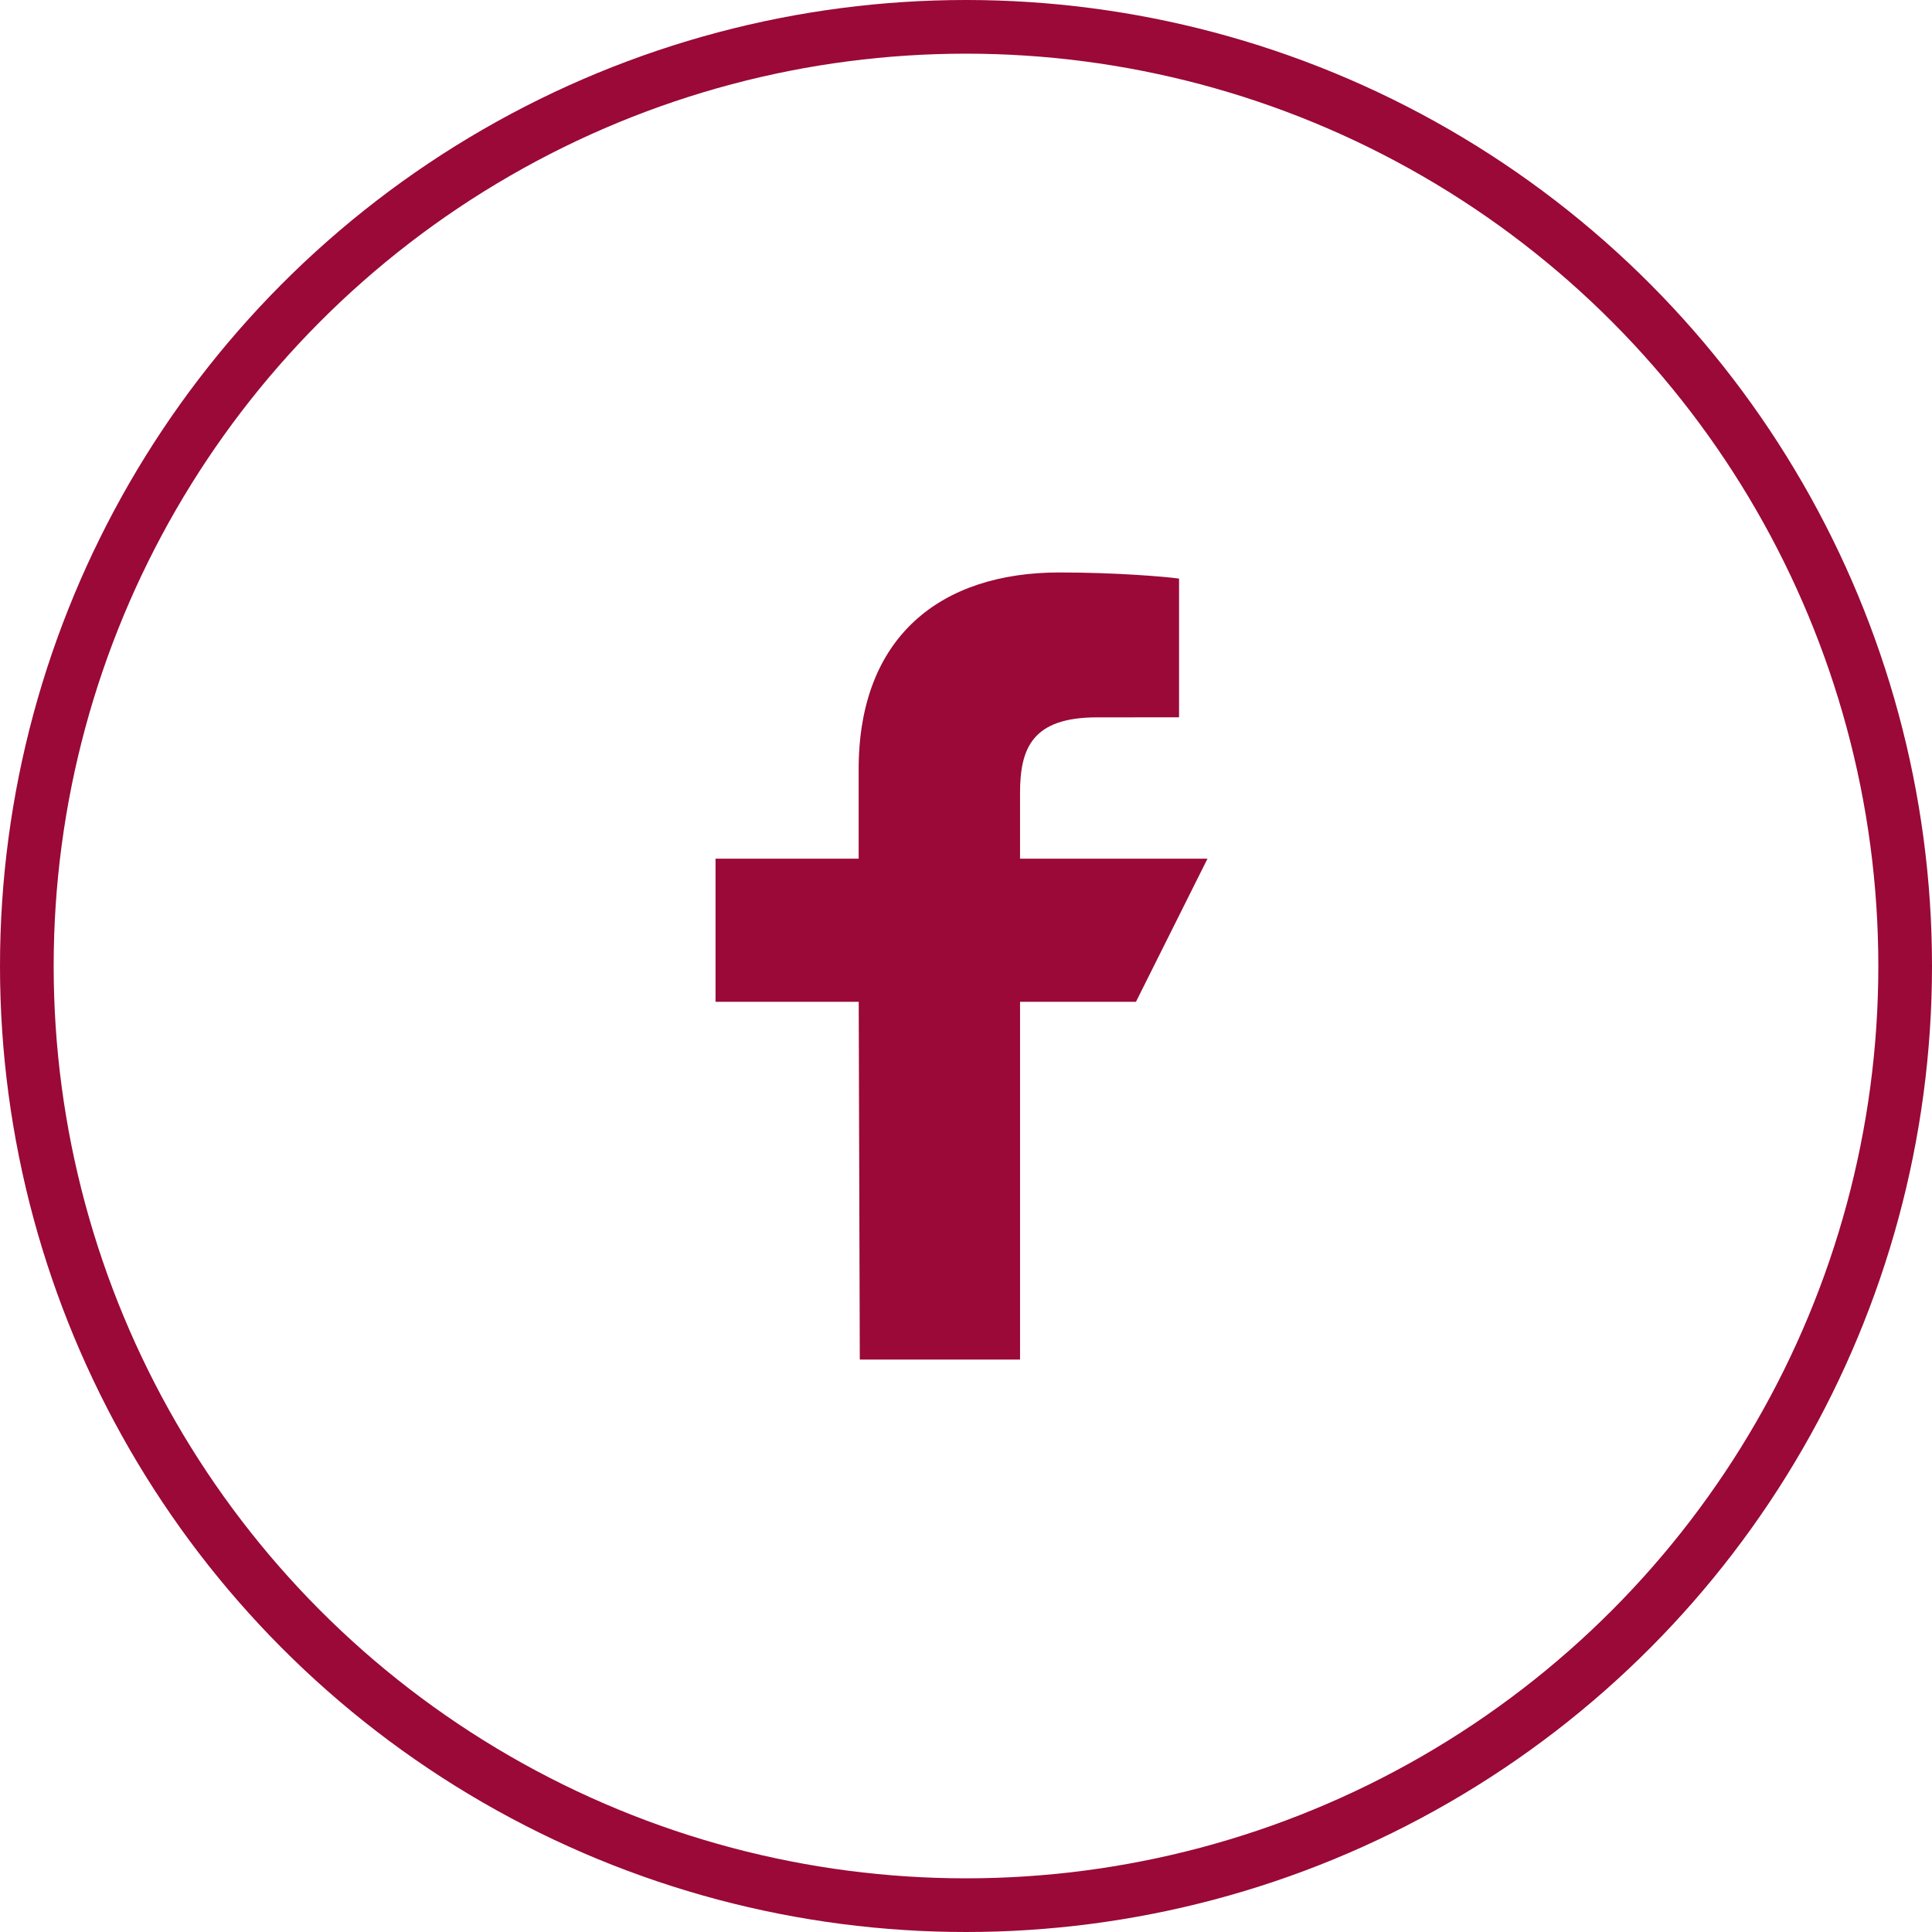 <svg width="36" height="36" fill="none" xmlns="http://www.w3.org/2000/svg"><circle cx="18" cy="18" r="17.5" stroke="#9A0937"/><path d="M16.021 25.333l-.02-6.666h-2.668V16H16v-1.667c0-2.474 1.532-3.666 3.74-3.666 1.057 0 1.966.078 2.23.114v2.585l-1.53.001c-1.2 0-1.433.57-1.433 1.407V16H22.5l-1.333 2.667h-2.16v6.666H16.02z" fill="#9A0937"/></svg>
